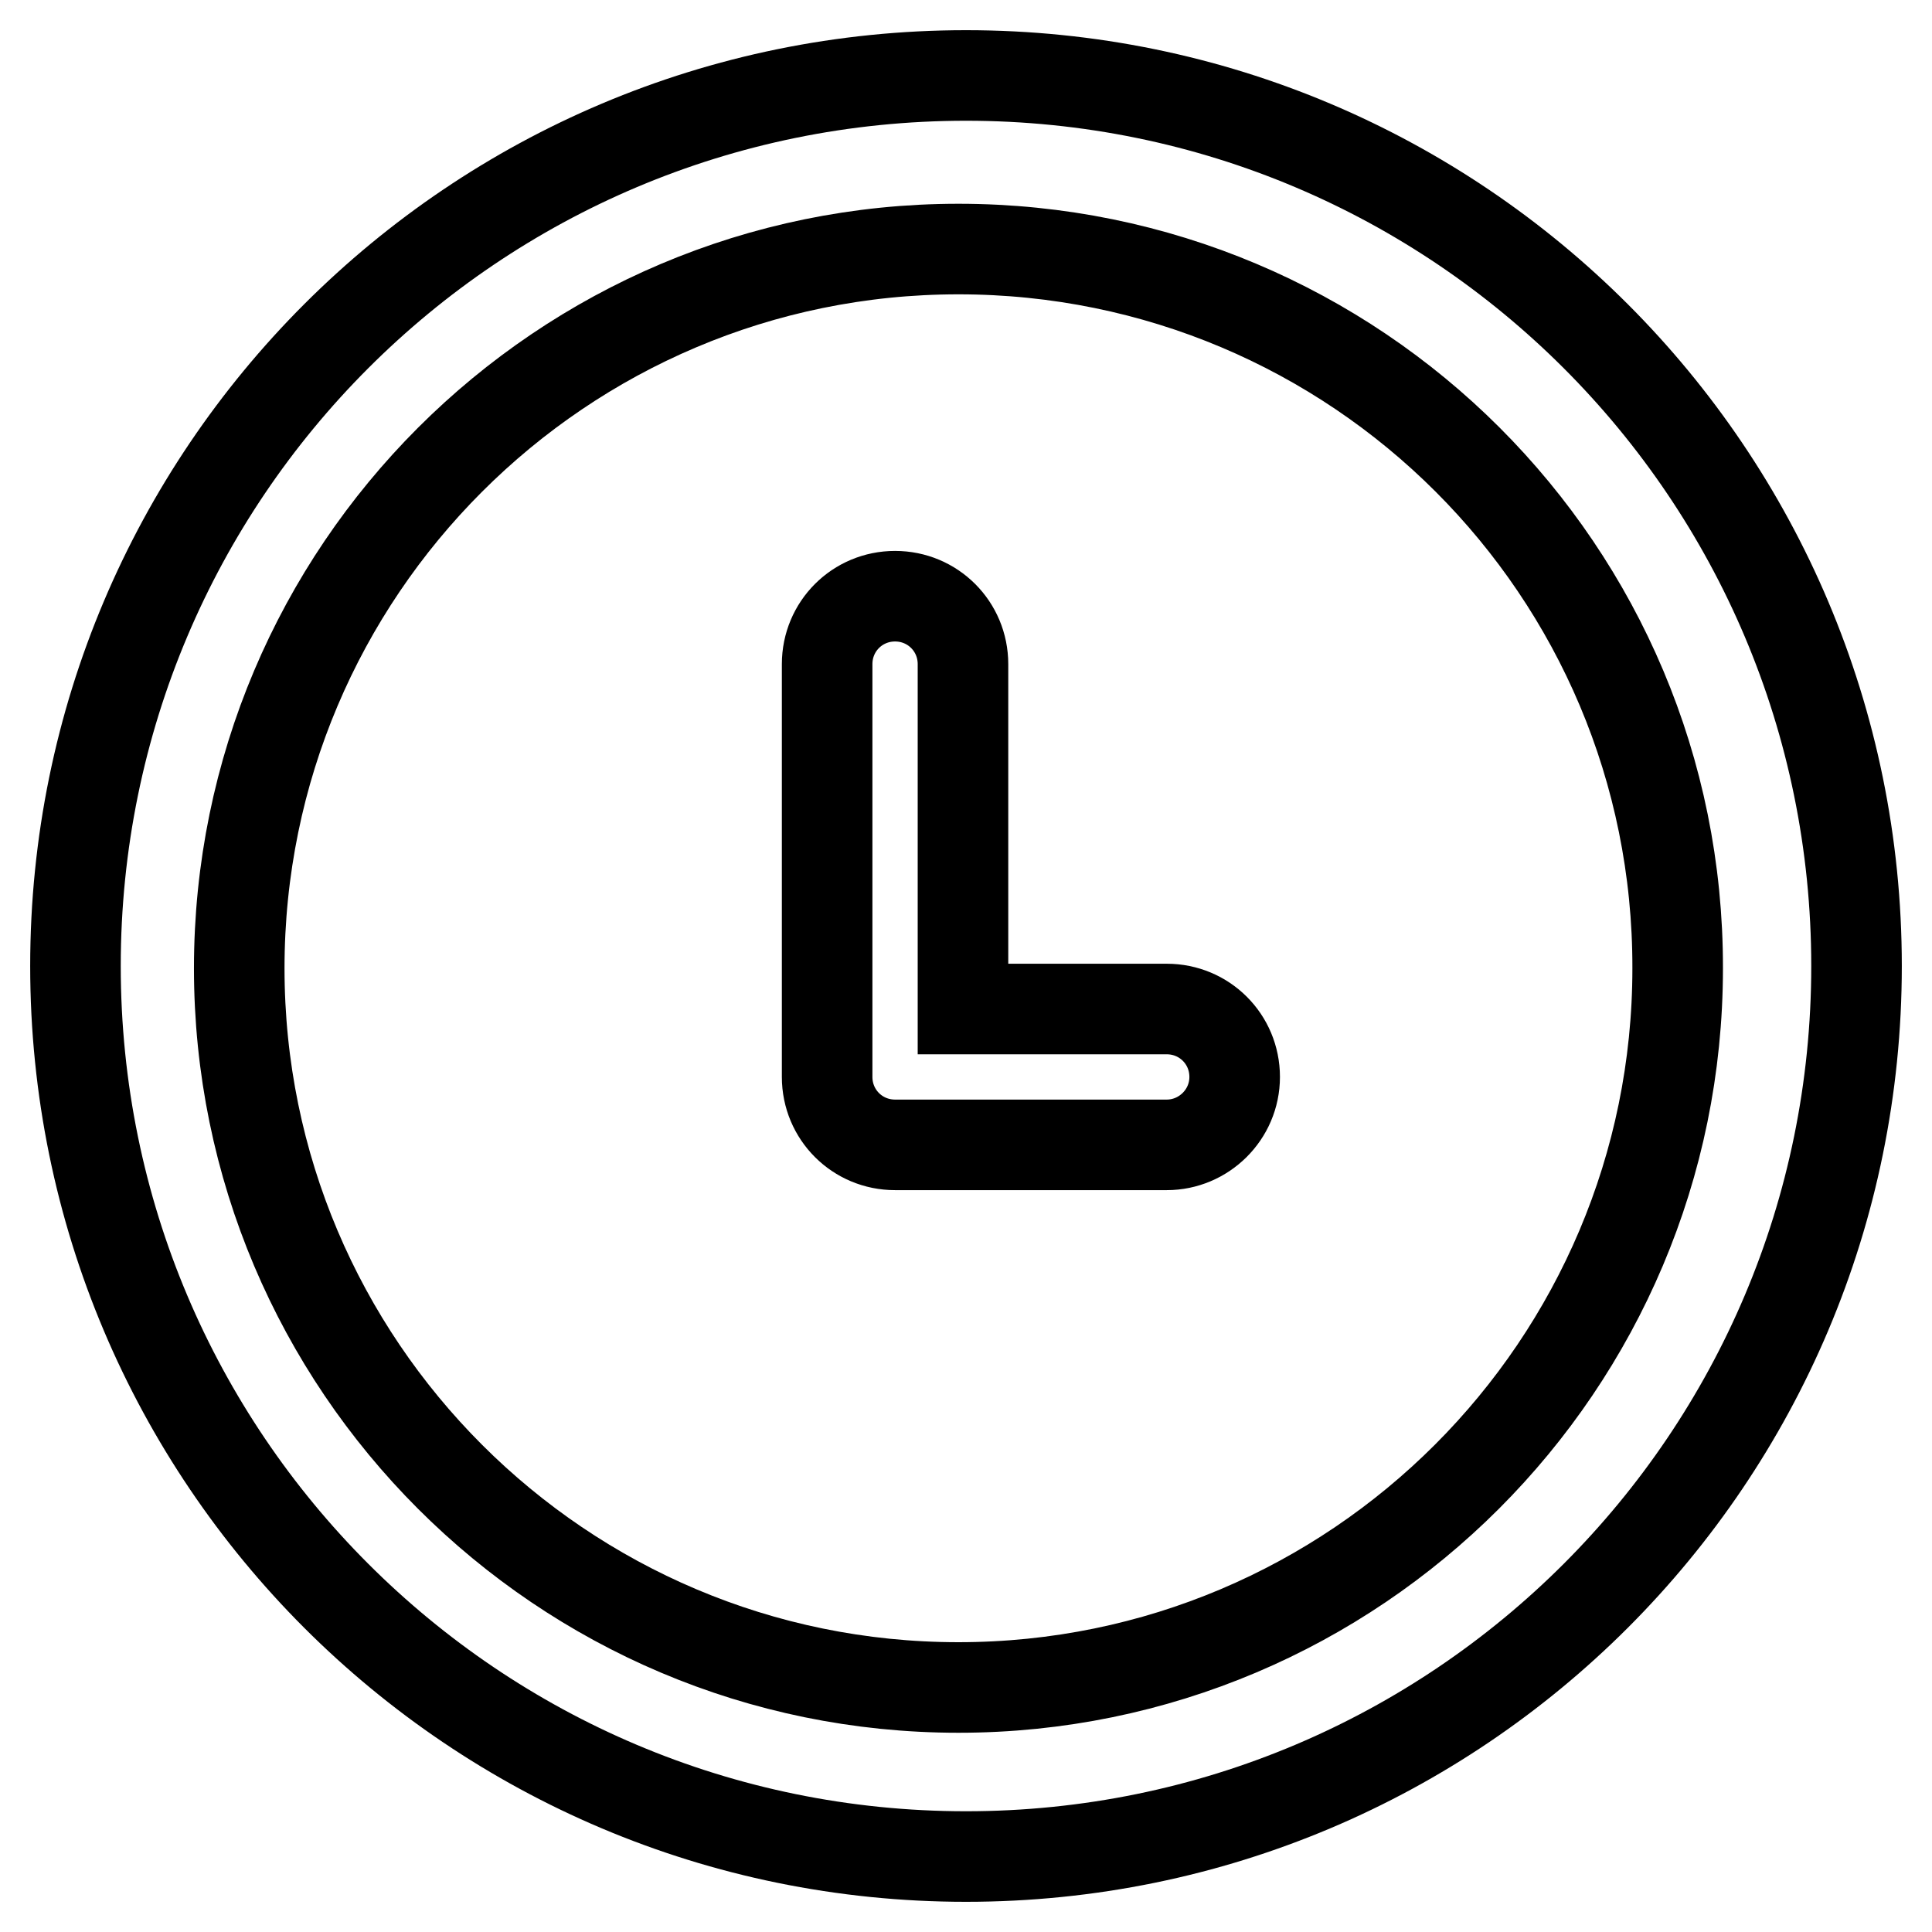 <?xml version="1.0" encoding="utf-8"?>
<!-- Svg Vector Icons : http://www.onlinewebfonts.com/icon -->
<!DOCTYPE svg PUBLIC "-//W3C//DTD SVG 1.1//EN" "http://www.w3.org/Graphics/SVG/1.1/DTD/svg11.dtd">
<svg version="1.1" xmlns="http://www.w3.org/2000/svg" xmlns:xlink="http://www.w3.org/1999/xlink" x="0px" y="0px" viewBox="0 0 256 256" enable-background="new 0 0 256 256" xml:space="preserve">
<g><g><path stroke-width="12" fill-opacity="0" stroke="#000000"  d="M128,246c-65.2,0-118-52.8-118-118C10,62.8,62.8,10,128,10c65.2,0,118,52.8,118,118C246,193.2,193.2,246,128,246z M127,33c-52.6,0-95.3,42.7-95.3,95.3s42.7,95.3,95.3,95.3c52.6,0,95.3-42.7,95.3-95.3C222.4,75.6,179.7,33,127,33z M154.6,151.7h-36c-5,0-9-4-9-9V88c0-5,4-9,9-9s9,4,9,9v45.7h27c5,0,9,4,9,9C163.6,147.7,159.5,151.7,154.6,151.7z"/></g></g>
</svg>